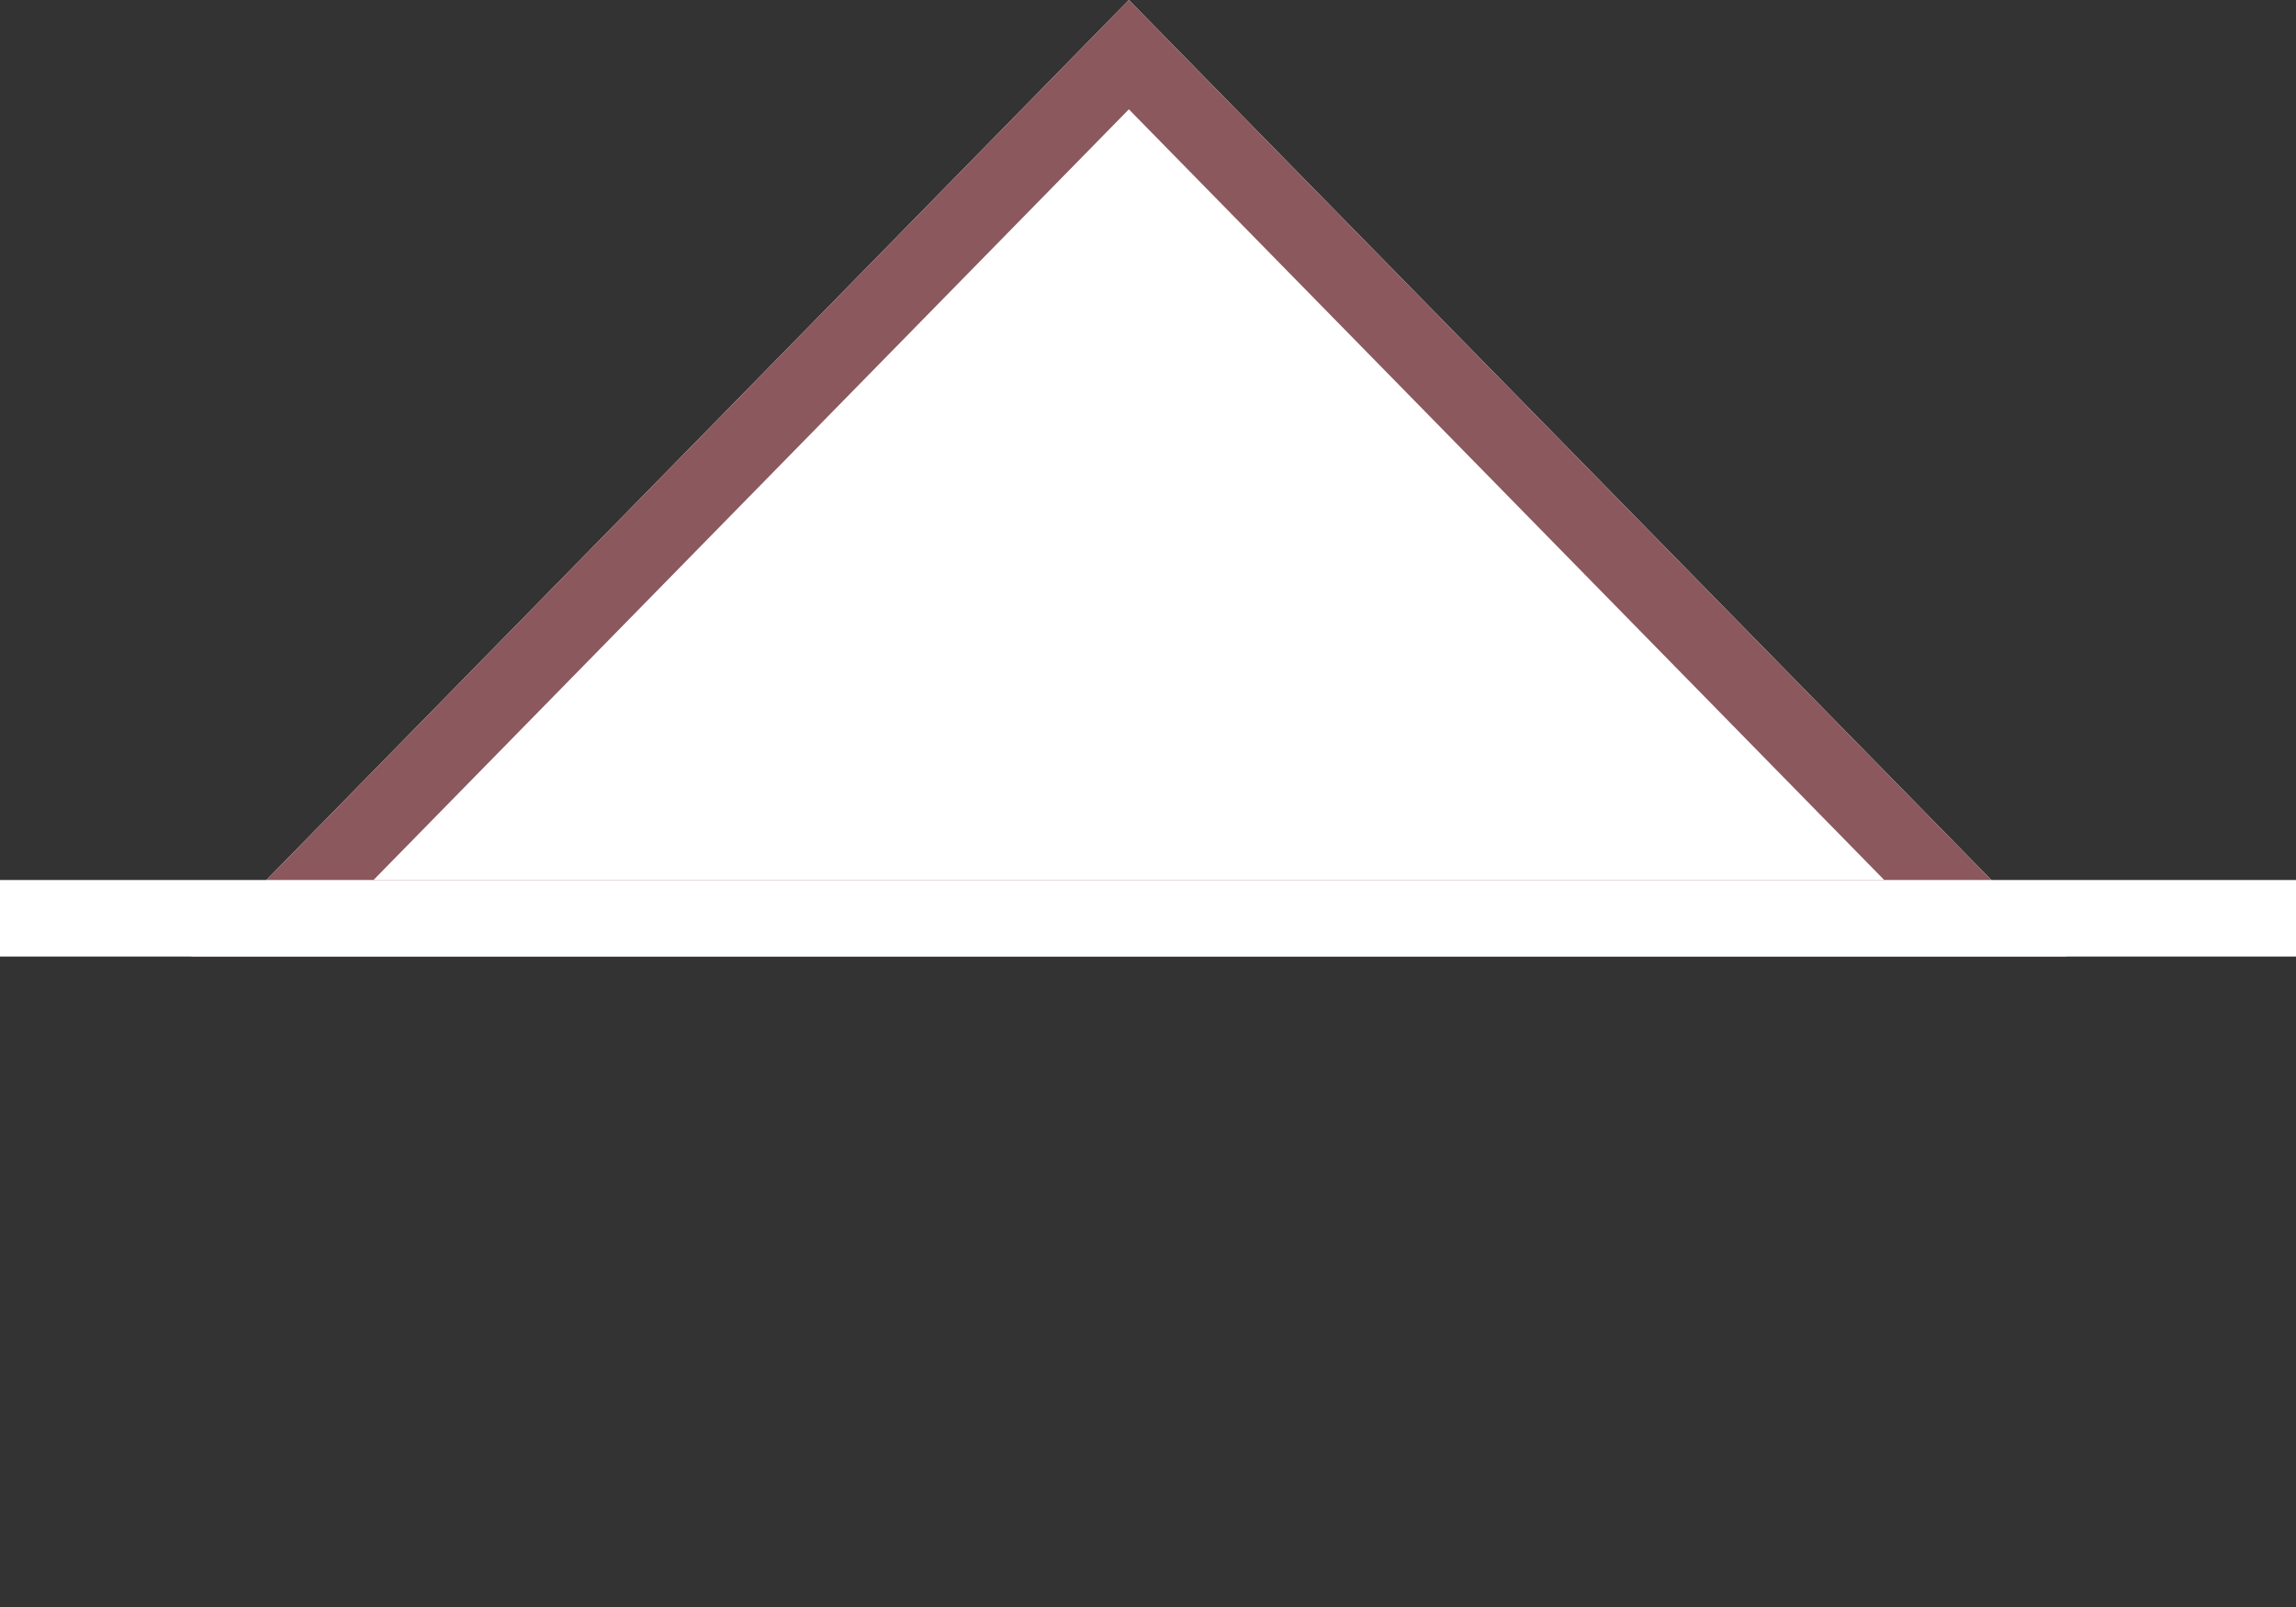 <svg xmlns="http://www.w3.org/2000/svg" width="60" height="42" viewBox="0 0 60 42">
  <rect x="0" y="0" width="60" height="42" fill="#333333" stroke="none"/>
  <g id="グループ_2939" data-name="グループ 2939" transform="translate(-276 -617)">
    <path id="多角形_1" data-name="多角形 1" d="M24.5,0,49,25H0Z" transform="translate(281 617)" fill="#fff"/>
    <path id="多角形_1_-_アウトライン" data-name="多角形 1 - アウトライン" d="M24.5,2.857,4.76,23H44.24L24.5,2.857M24.5,0,49,25H0Z" transform="translate(281 617)" fill="#8b585e"/>
    <rect id="長方形_2766" data-name="長方形 2766" width="60" height="2" transform="translate(276 640)" fill="#fff"/>
  </g>
</svg>
